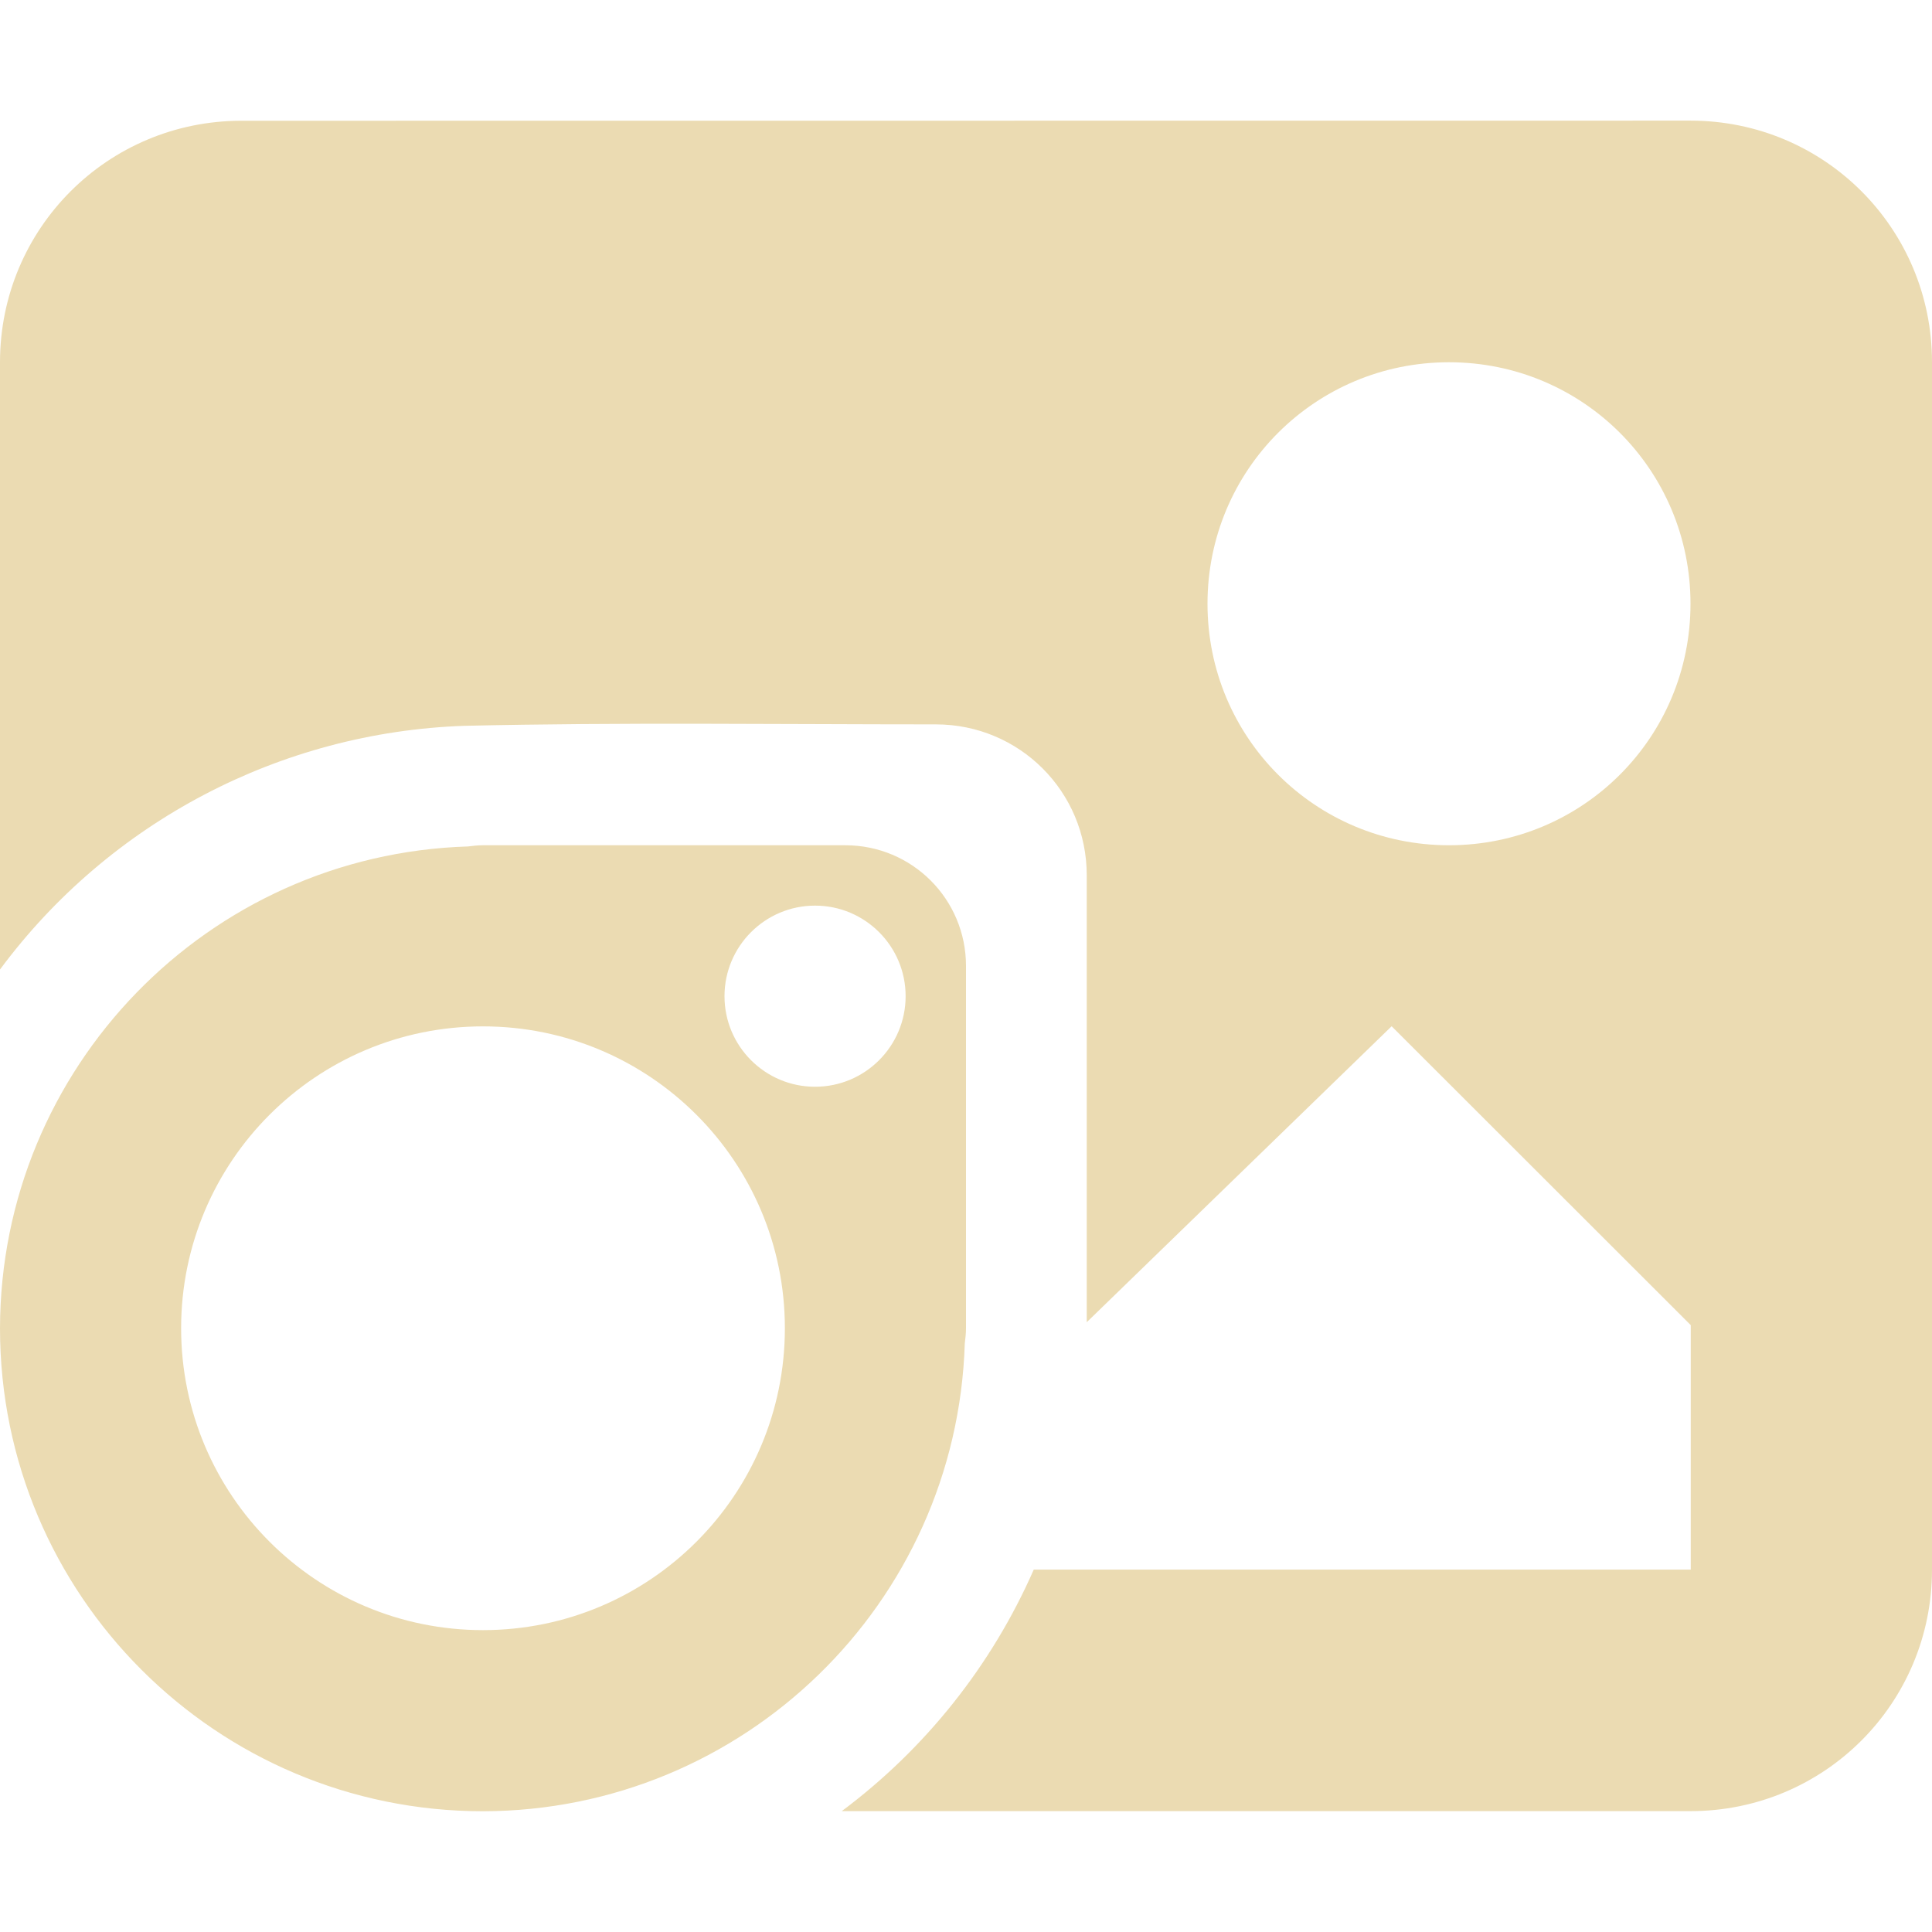 <svg width="16" height="16" version="1.1" xmlns="http://www.w3.org/2000/svg">
  <defs>
    <style type="text/css" id="current-color-scheme">.ColorScheme-Text { color:#ebdbb2; } .ColorScheme-Highlight { color:#458588; }</style>
  </defs>
  <path class="ColorScheme-Text" d="m2 1c-1.108 0-2 0.892-2 2v5.029c0.907-1.223 2.322-1.965 3.844-2.018 1.3-0.03 2.605-0.012 3.906-0.012 0.693 0 1.25 0.557 1.25 1.25v3.701l2.525-2.451 2.477 2.475v2.025h-5.441c-0.348 0.793-0.896 1.482-1.59 2h7.029c1.108 0 2-0.892 2-2v-10c0-1.108-0.892-2-2-2zm10 2c1.108 0 2 0.892 2 2s-0.892 2-2 2-2-0.892-2-2 0.892-2 2-2zm-8 4c-0.043 0-0.084 0.005-0.125 0.01-2.156 0.067-3.871 1.833-3.875 3.99 0 2.209 1.791 4 4 4 2.157-0.004 3.923-1.719 3.99-3.875 0.005-0.041 0.01-0.082 0.01-0.125v-3c0-0.554-0.446-1-1-1zm2.75 0.5c0.414 0 0.75 0.336 0.75 0.75s-0.336 0.75-0.75 0.75-0.75-0.336-0.75-0.75 0.336-0.75 0.75-0.75zm-2.75 1c1.381 0 2.5 1.119 2.5 2.5 0 1.381-1.119 2.5-2.5 2.5s-2.5-1.119-2.5-2.5c0-1.381 1.119-2.5 2.5-2.5z" fill="currentColor"/>
</svg>
